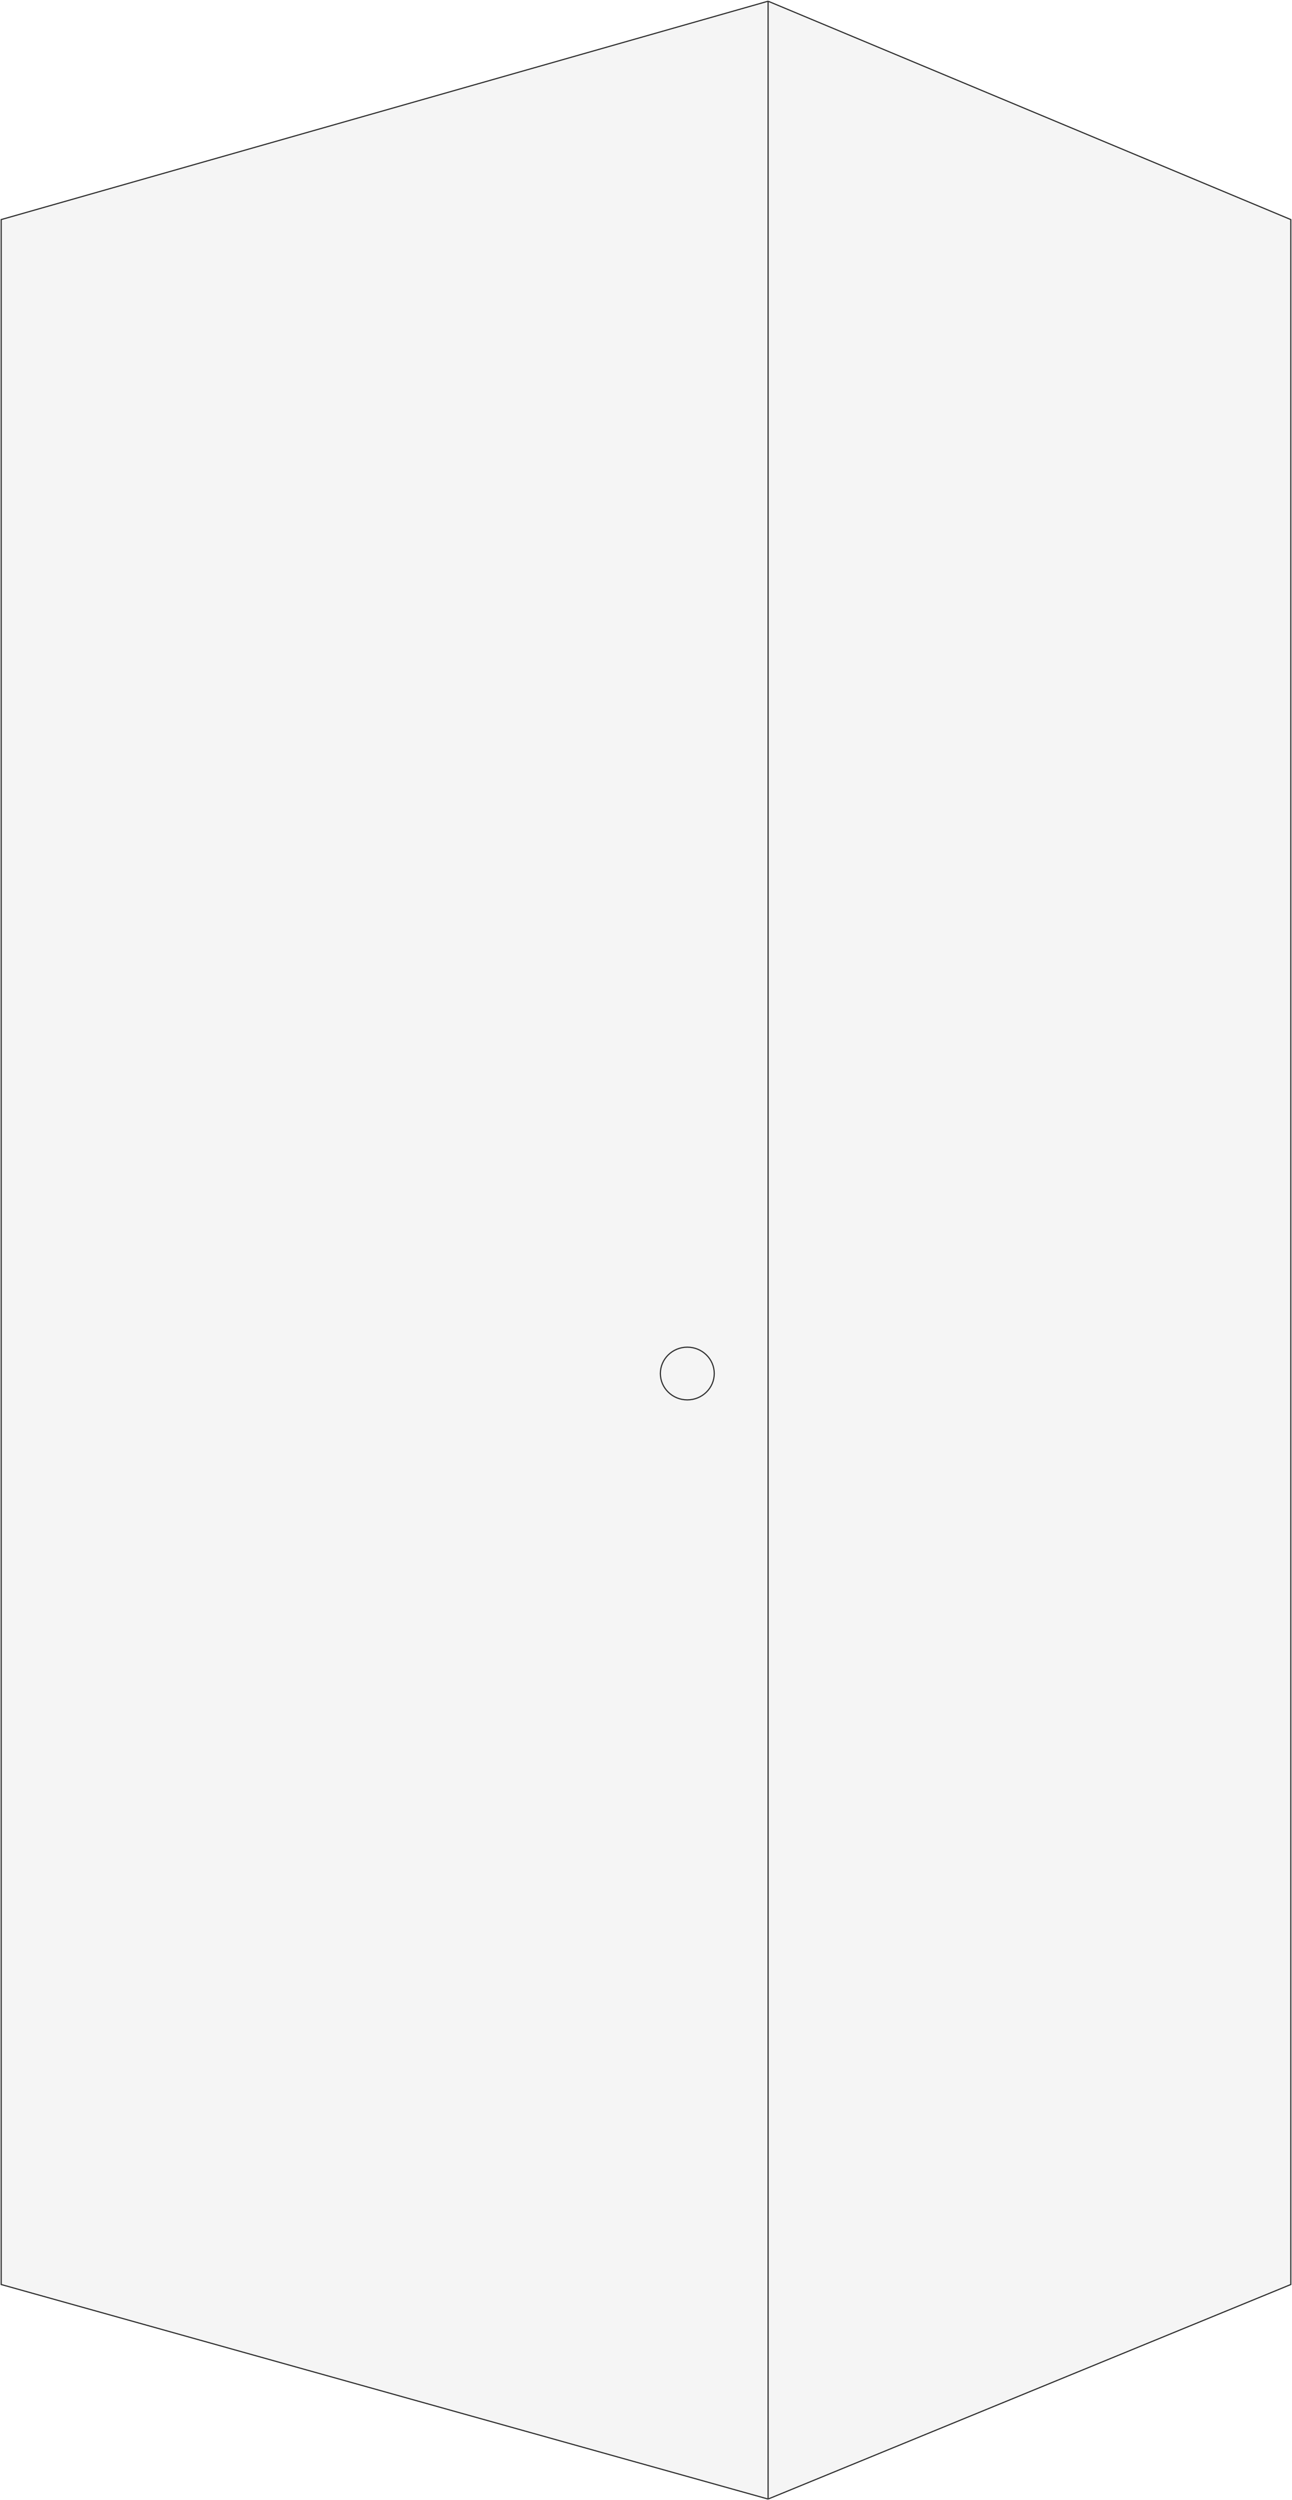 <?xml version="1.0" encoding="UTF-8"?> <svg xmlns="http://www.w3.org/2000/svg" width="1079" height="2087" viewBox="0 0 1079 2087" fill="none"> <path d="M1 1906.92V183.278L641.465 1L1078 183.278V1906.92L641.465 2086L1 1906.92Z" fill="#D0D0D0" fill-opacity="0.2"></path> <path d="M641.465 2086L1 1906.92V183.278L641.465 1M641.465 2086L1078 1906.92V183.278L641.465 1M641.465 2086V1" stroke="#333333"></path> <path d="M596.5 1146.5C596.5 1158.64 586.437 1168.5 574 1168.5C561.563 1168.5 551.5 1158.64 551.5 1146.5C551.5 1134.36 561.563 1124.5 574 1124.5C586.437 1124.5 596.5 1134.36 596.5 1146.5Z" stroke="#333333"></path> </svg> 